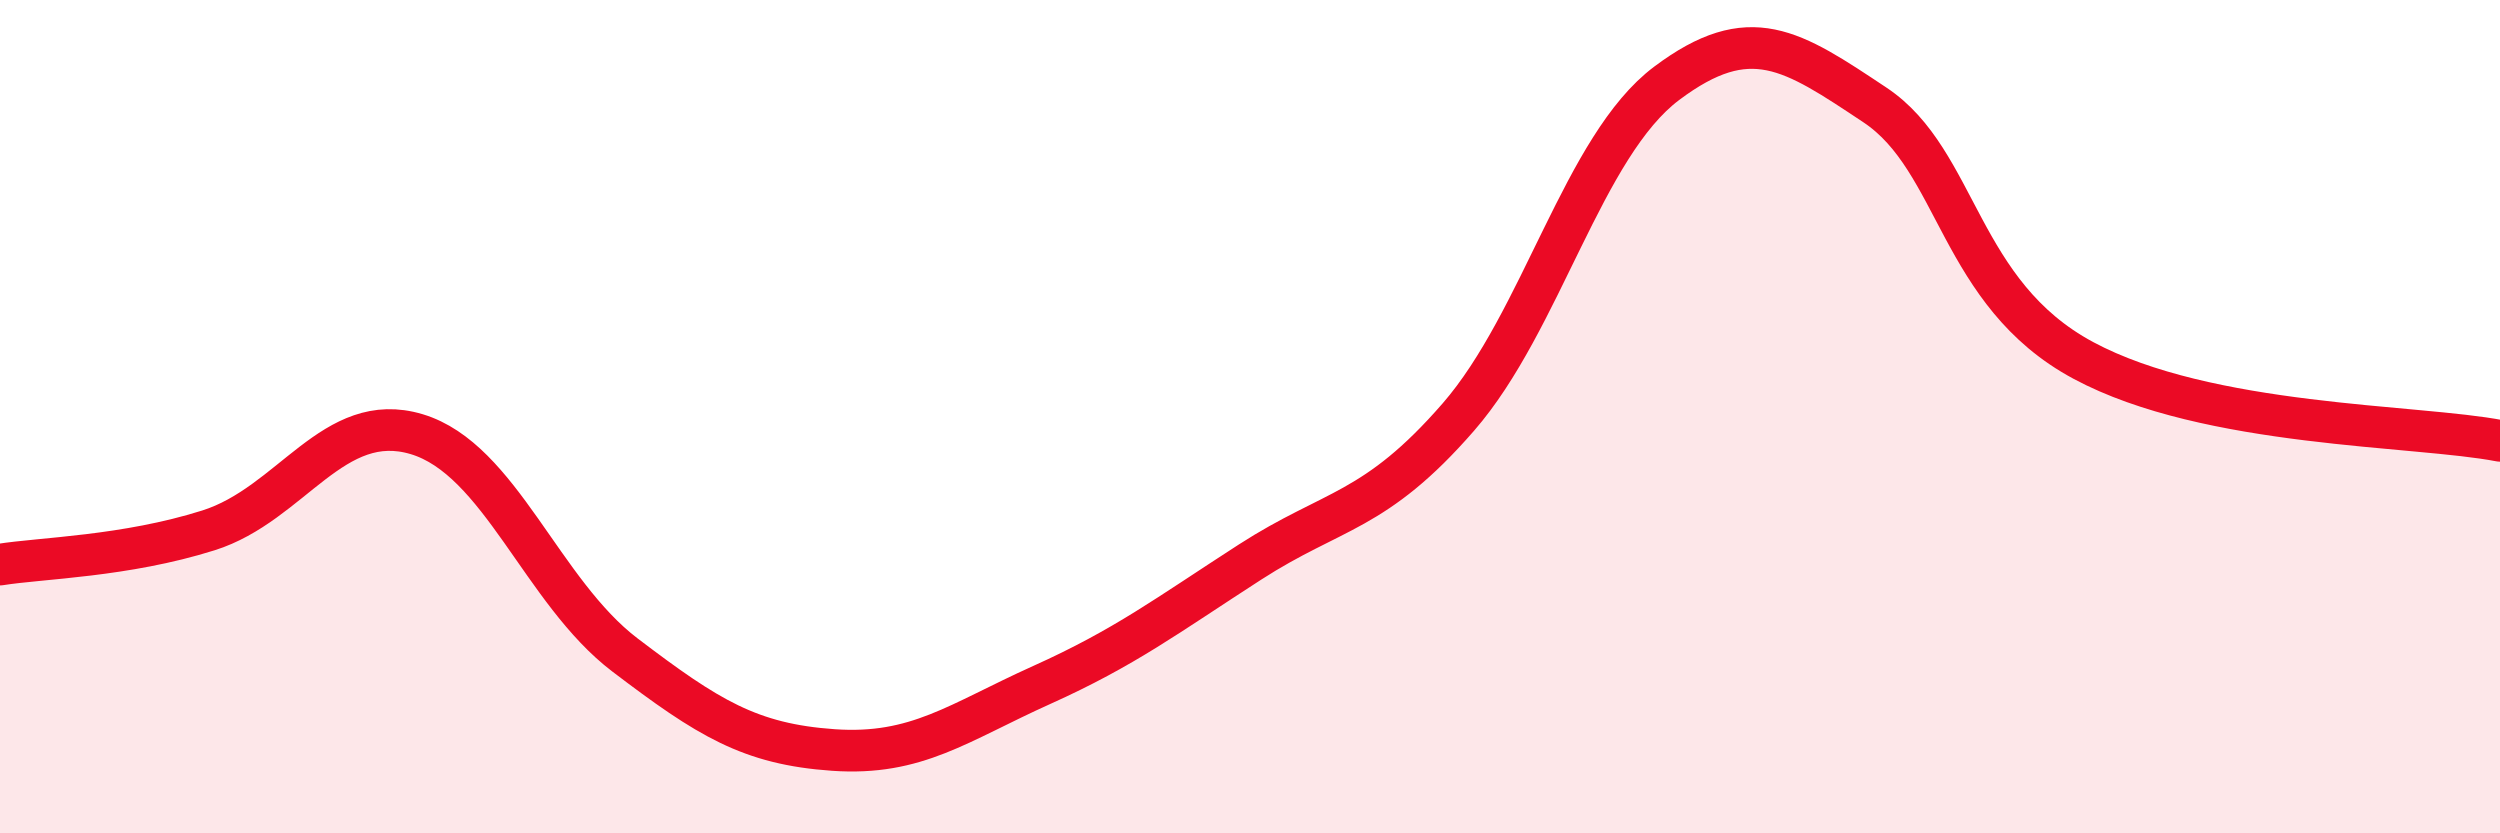
    <svg width="60" height="20" viewBox="0 0 60 20" xmlns="http://www.w3.org/2000/svg">
      <path
        d="M 0,13.55 C 1,13.39 3,13.36 5,12.73 C 7,12.1 8,9.82 10,10.42 C 12,11.02 13,14.2 15,15.72 C 17,17.24 18,17.86 20,18 C 22,18.14 23,17.34 25,16.44 C 27,15.54 28,14.78 30,13.49 C 32,12.2 33,12.31 35,10.01 C 37,7.71 38,3.5 40,2 C 42,0.5 43,1.19 45,2.52 C 47,3.85 47,7.04 50,8.65 C 53,10.26 58,10.19 60,10.58L60 20L0 20Z"
        fill="#EB0A25"
        opacity="0.1"
        stroke-linecap="round"
        stroke-linejoin="round"
      />
      <path
        d="M 0,13.55 C 1,13.39 3,13.36 5,12.73 C 7,12.1 8,9.82 10,10.42 C 12,11.02 13,14.2 15,15.72 C 17,17.24 18,17.86 20,18 C 22,18.14 23,17.34 25,16.44 C 27,15.54 28,14.78 30,13.49 C 32,12.2 33,12.31 35,10.01 C 37,7.71 38,3.5 40,2 C 42,0.5 43,1.19 45,2.52 C 47,3.85 47,7.04 50,8.65 C 53,10.26 58,10.19 60,10.58"
        stroke="#EB0A25"
        stroke-width="1"
        fill="none"
        stroke-linecap="round"
        stroke-linejoin="round"
      />
    </svg>
  